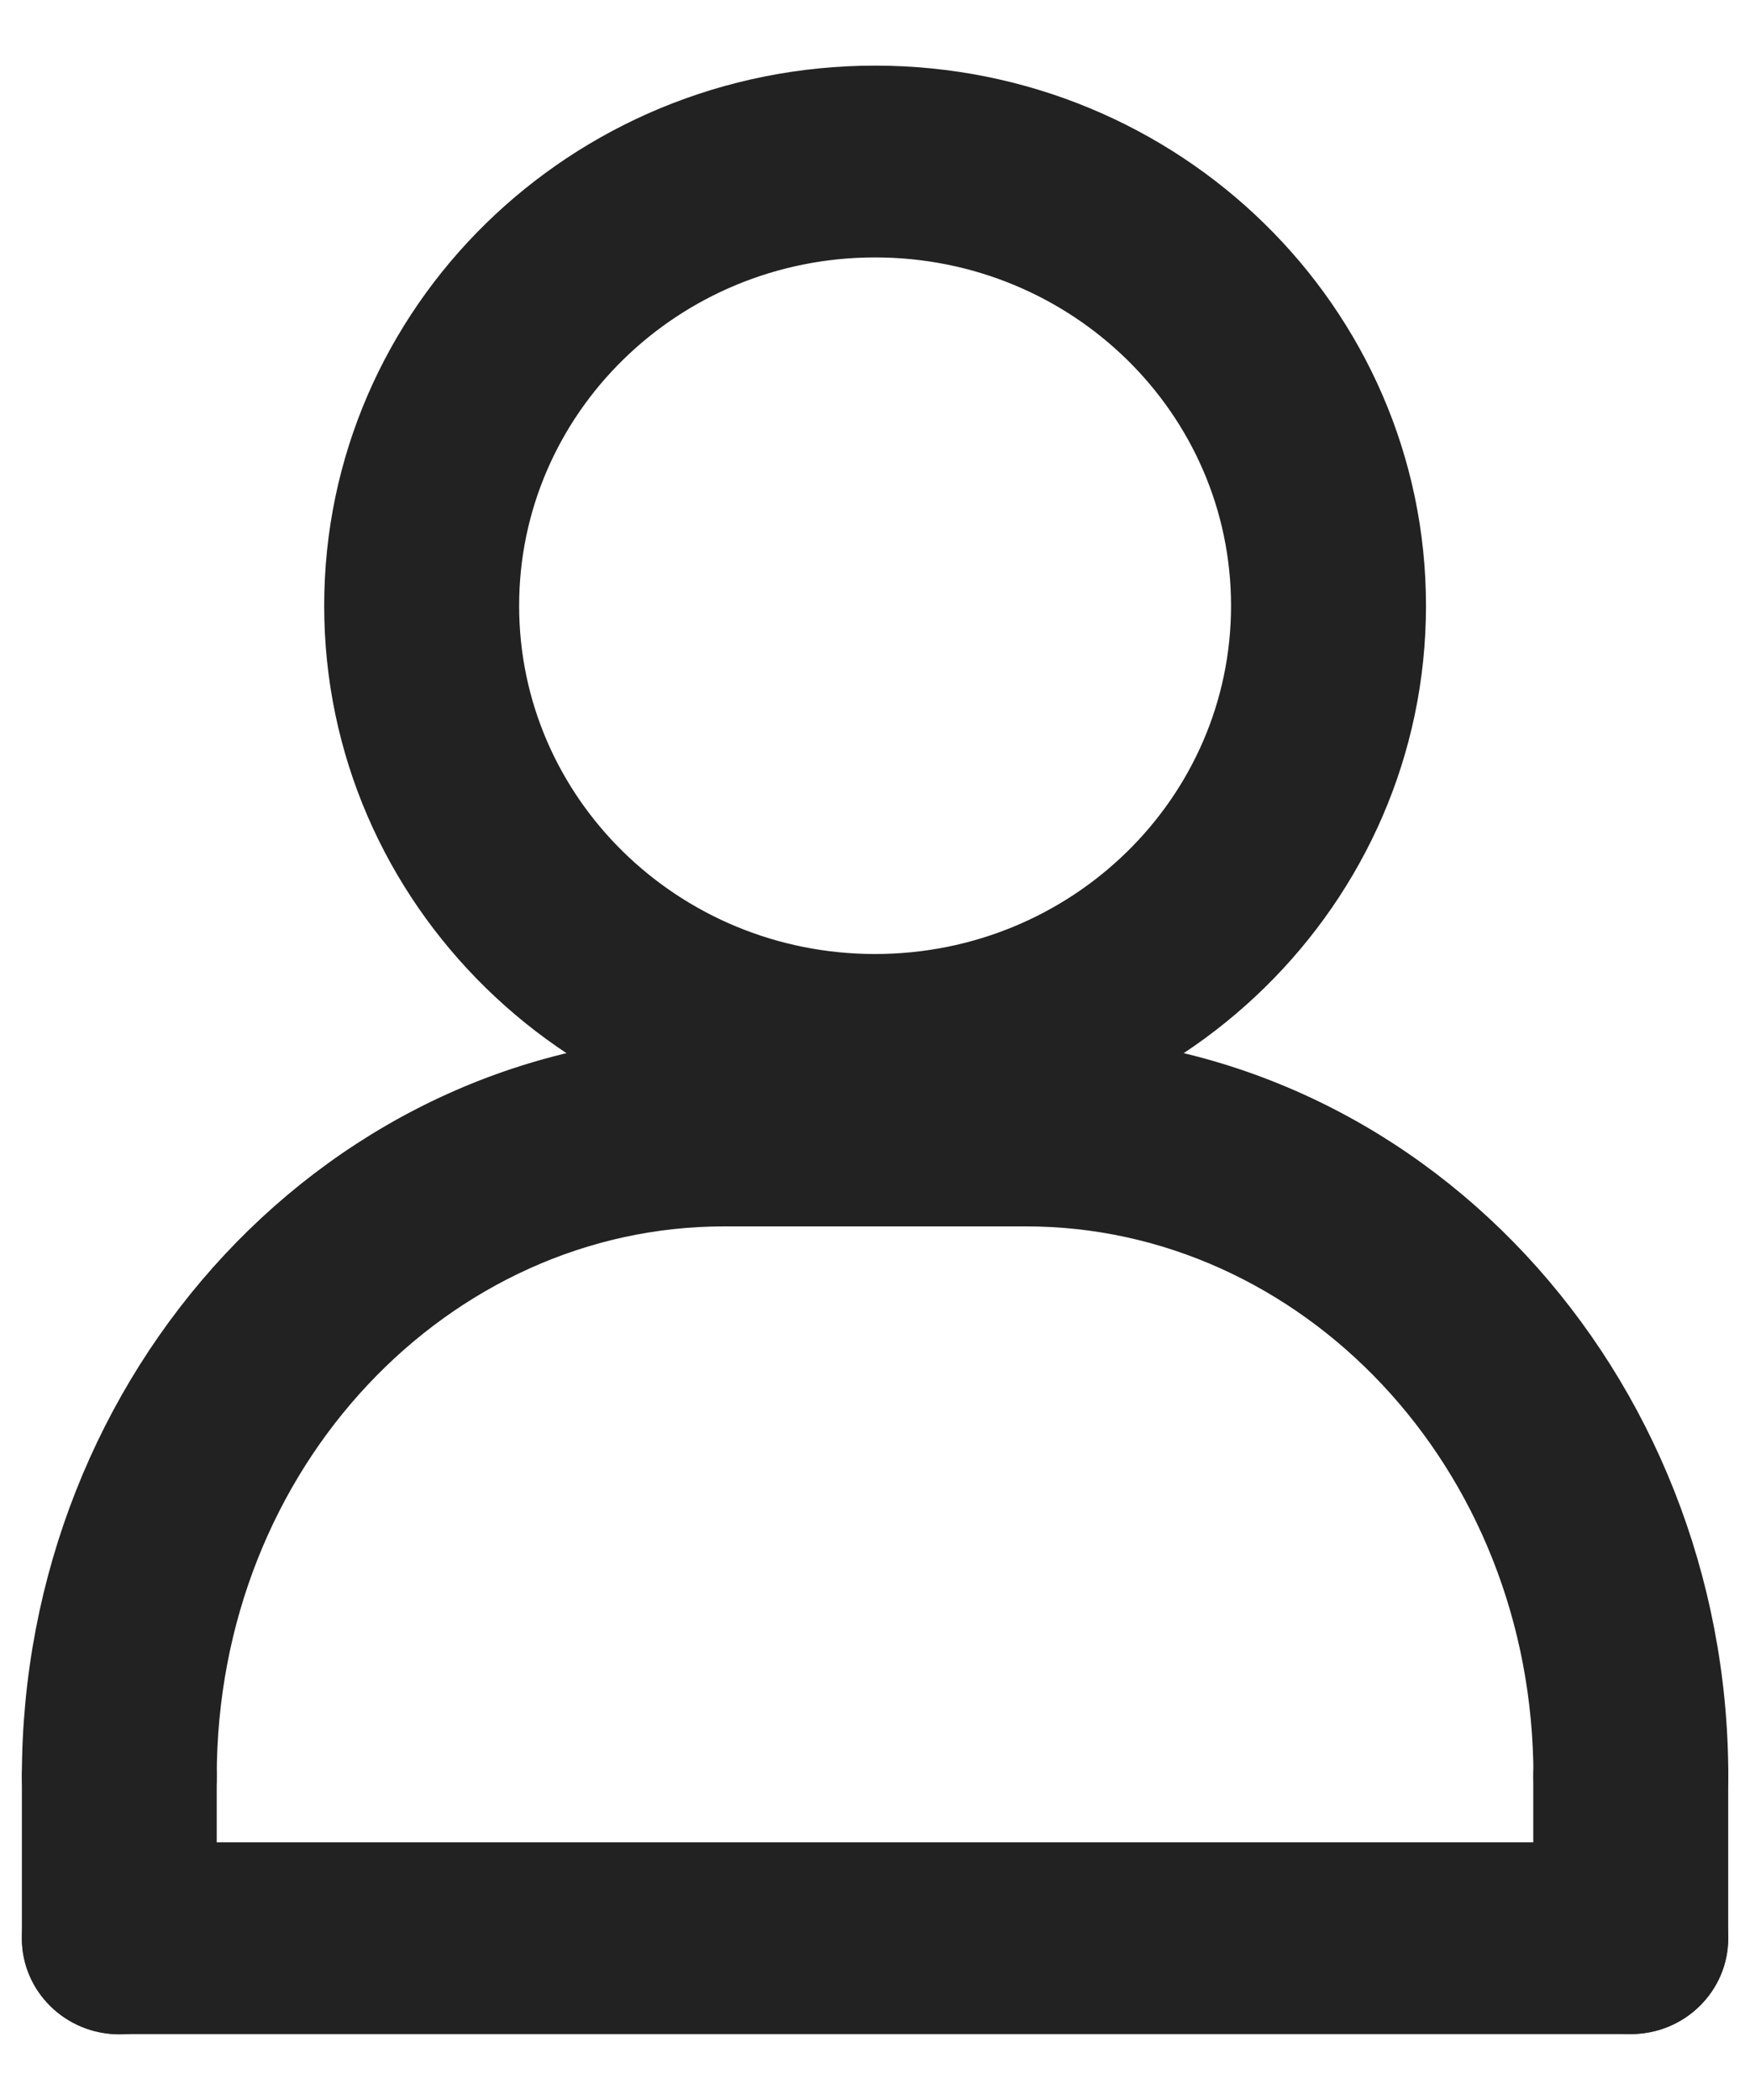 <svg width="20" height="24" viewBox="0 0 20 24" fill="none" xmlns="http://www.w3.org/2000/svg">
<g id="Group">
<path id="Vector (Stroke)" fill-rule="evenodd" clip-rule="evenodd" d="M10.001 2.692C7.616 2.692 5.683 4.586 5.683 6.923C5.683 9.259 7.616 11.153 10.001 11.153C12.386 11.153 14.319 9.259 14.319 6.923C14.319 4.586 12.386 2.692 10.001 2.692ZM3.955 6.923C3.955 3.652 6.662 1 10.001 1C13.34 1 16.047 3.652 16.047 6.923C16.047 10.194 13.34 12.845 10.001 12.845C6.662 12.845 3.955 10.194 3.955 6.923Z" fill="#222222" stroke="#222222" stroke-width="0.5" stroke-miterlimit="10" stroke-linecap="round" stroke-linejoin="round"/>
<path id="Vector (Stroke)_2" fill-rule="evenodd" clip-rule="evenodd" d="M7.41 12.92C7.41 12.453 7.797 12.074 8.274 12.074H11.729C12.206 12.074 12.592 12.453 12.592 12.92C12.592 13.388 12.206 13.766 11.729 13.766H8.274C7.797 13.766 7.41 13.388 7.41 12.92Z" fill="#222222" stroke="#222222" stroke-width="0.5" stroke-miterlimit="10" stroke-linecap="round" stroke-linejoin="round"/>
<path id="Vector (Stroke)_3" fill-rule="evenodd" clip-rule="evenodd" d="M1.364 19.462C1.841 19.462 2.227 19.841 2.227 20.308V22.154C2.227 22.621 1.841 23 1.364 23C0.887 23 0.5 22.621 0.5 22.154V20.308C0.5 19.841 0.887 19.462 1.364 19.462Z" fill="#222222" stroke="#222222" stroke-width="0.5" stroke-miterlimit="10" stroke-linecap="round" stroke-linejoin="round"/>
<path id="Vector (Stroke)_4" fill-rule="evenodd" clip-rule="evenodd" d="M18.637 19.458C19.114 19.458 19.501 19.837 19.501 20.304V22.15C19.501 22.617 19.114 22.996 18.637 22.996C18.16 22.996 17.773 22.617 17.773 22.15V20.304C17.773 19.837 18.16 19.458 18.637 19.458Z" fill="#222222" stroke="#222222" stroke-width="0.5" stroke-miterlimit="10" stroke-linecap="round" stroke-linejoin="round"/>
<path id="Vector (Stroke)_5" fill-rule="evenodd" clip-rule="evenodd" d="M8.273 13.766C5 13.766 2.227 16.619 2.227 20.304C2.227 20.771 1.841 21.15 1.364 21.15C0.887 21.15 0.5 20.771 0.5 20.304C0.5 15.826 3.908 12.074 8.273 12.074C8.75 12.074 9.137 12.453 9.137 12.92C9.137 13.388 8.75 13.766 8.273 13.766Z" fill="#222222" stroke="#222222" stroke-width="0.5" stroke-miterlimit="10" stroke-linecap="round" stroke-linejoin="round"/>
<path id="Vector (Stroke)_6" fill-rule="evenodd" clip-rule="evenodd" d="M10.865 12.92C10.865 12.453 11.252 12.074 11.729 12.074C16.094 12.074 19.502 15.826 19.502 20.304C19.502 20.771 19.116 21.15 18.639 21.15C18.162 21.15 17.775 20.771 17.775 20.304C17.775 16.619 15.002 13.766 11.729 13.766C11.252 13.766 10.865 13.388 10.865 12.92Z" fill="#222222" stroke="#222222" stroke-width="0.5" stroke-miterlimit="10" stroke-linecap="round" stroke-linejoin="round"/>
<path id="Vector (Stroke)_7" fill-rule="evenodd" clip-rule="evenodd" d="M0.5 22.151C0.5 21.684 0.887 21.305 1.364 21.305H18.638C19.115 21.305 19.501 21.684 19.501 22.151C19.501 22.619 19.115 22.997 18.638 22.997H1.364C0.887 22.997 0.5 22.619 0.5 22.151Z" fill="#222222" stroke="#222222" stroke-width="0.5" stroke-miterlimit="10" stroke-linecap="round" stroke-linejoin="round"/>
</g>
</svg>

